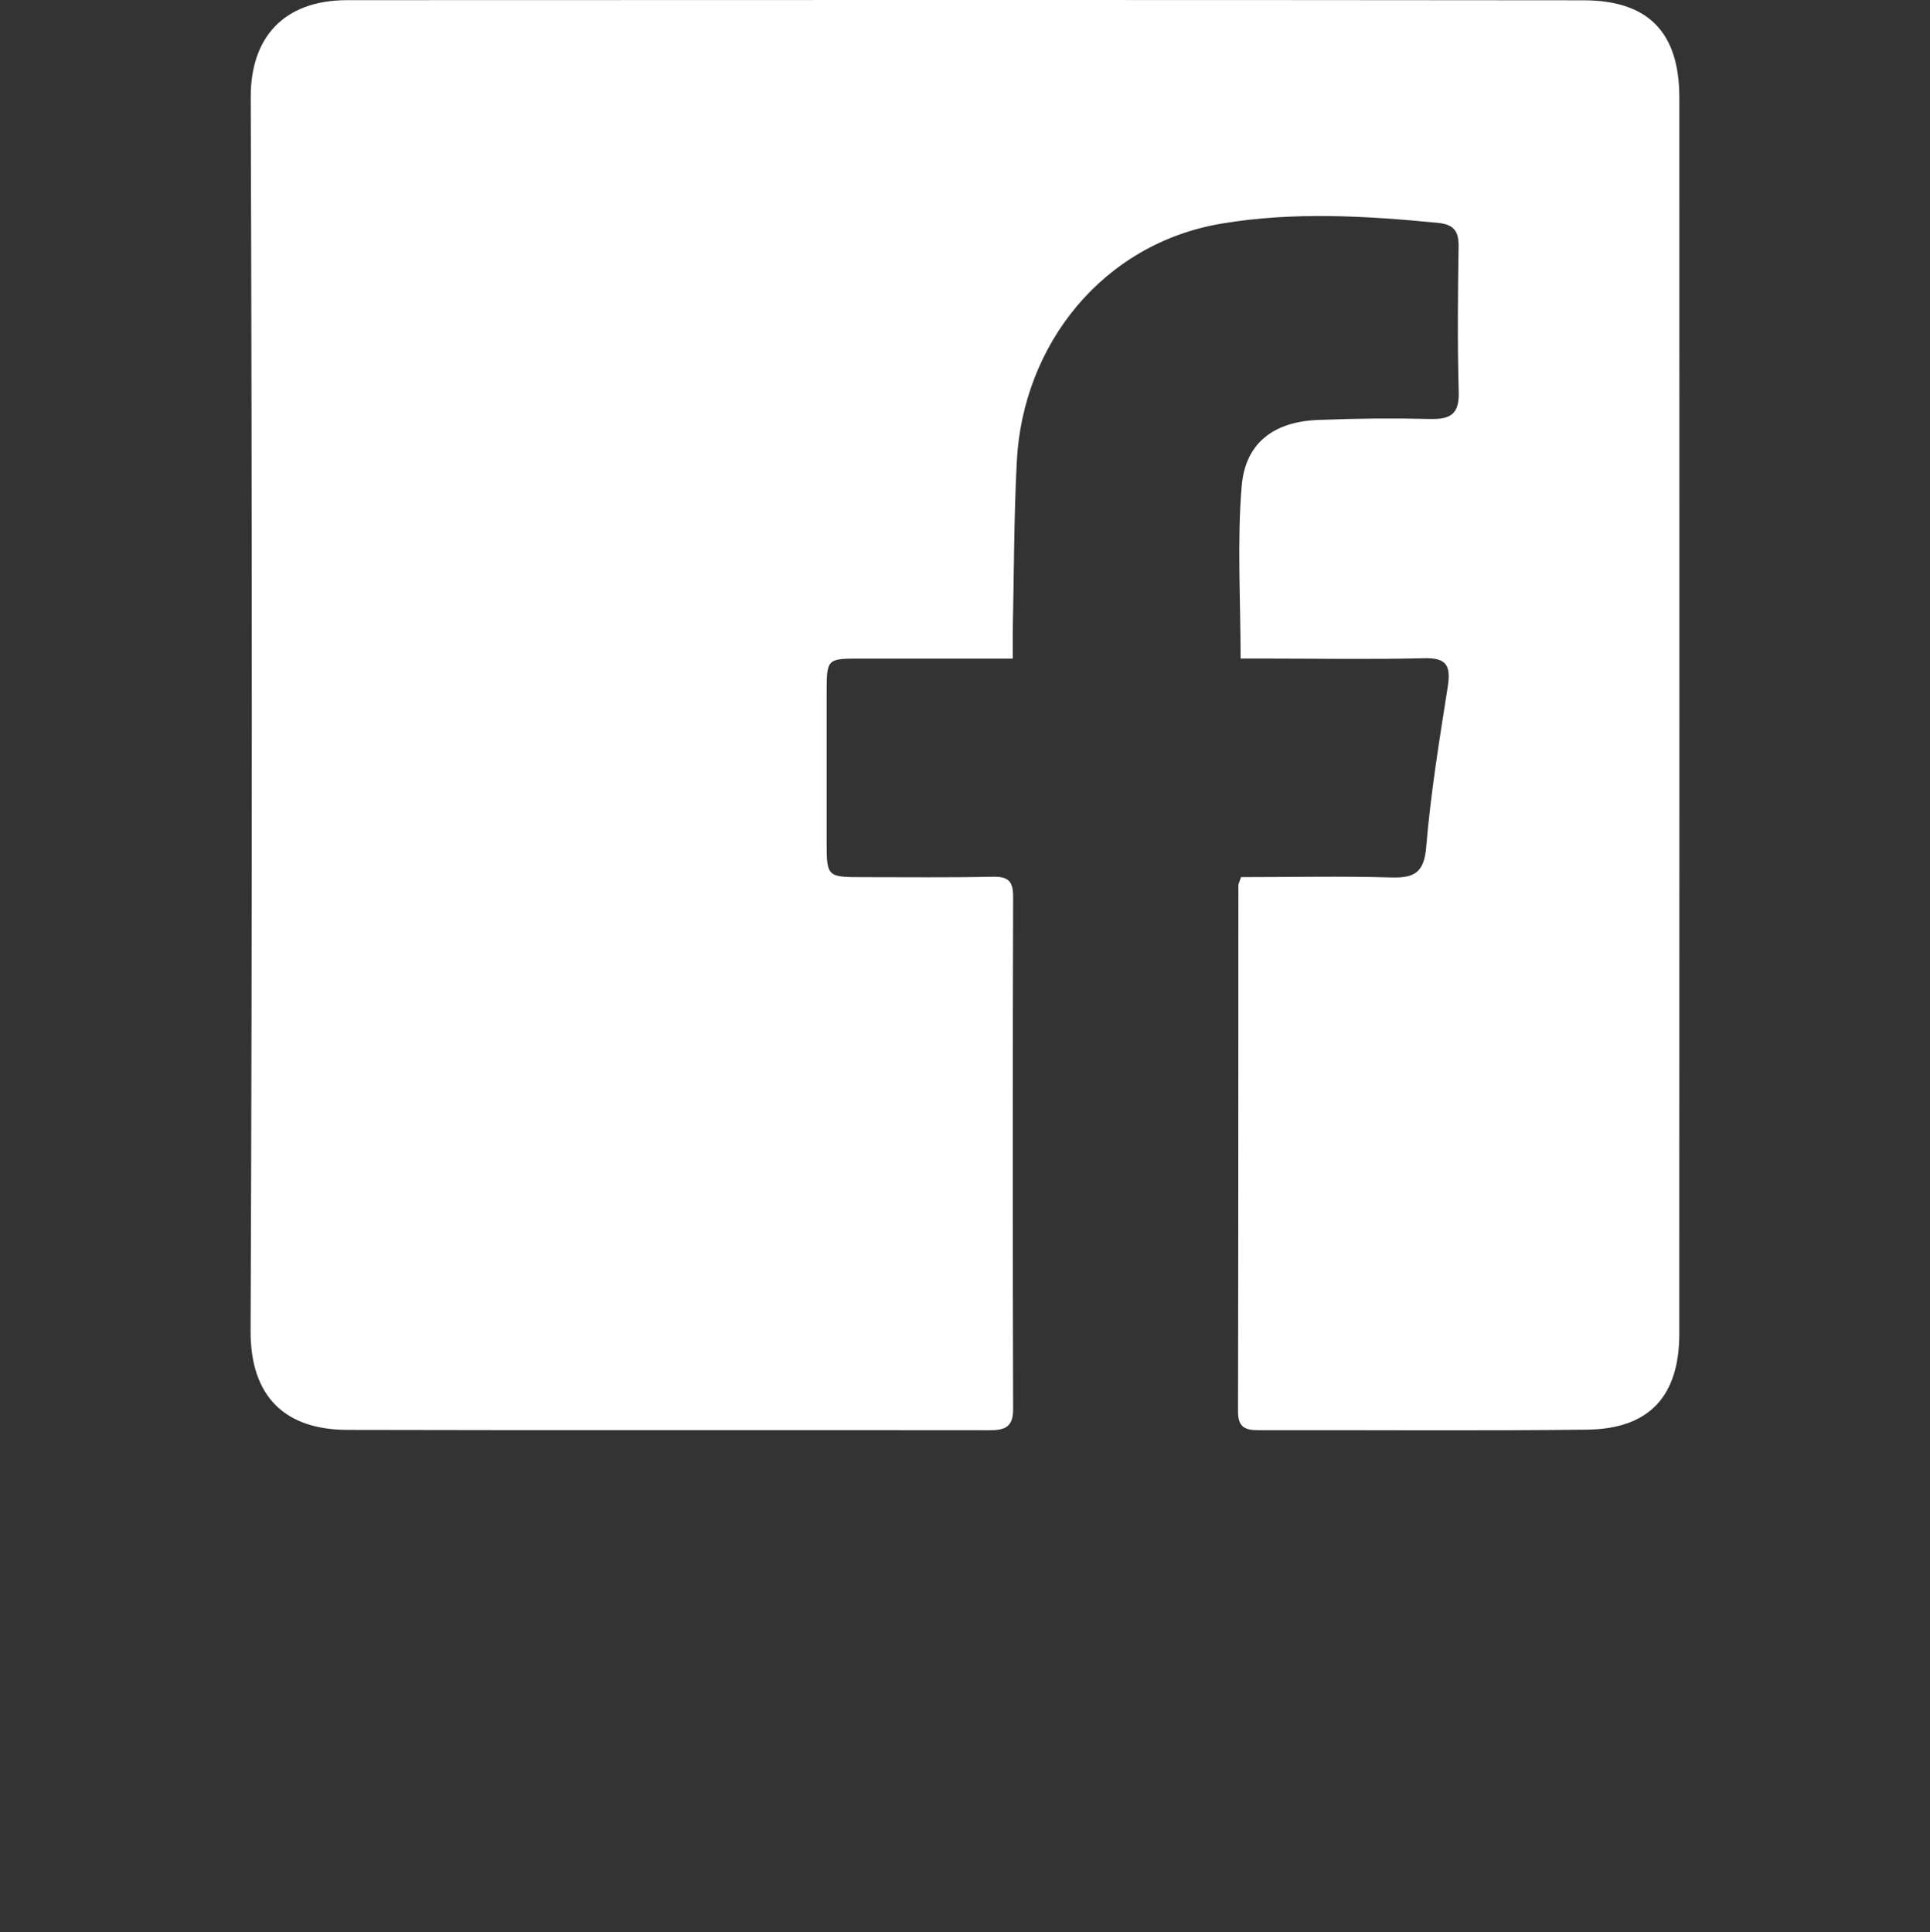 <?xml version="1.0" encoding="utf-8"?>
<!-- Generator: Adobe Illustrator 16.0.0, SVG Export Plug-In . SVG Version: 6.00 Build 0)  -->
<!DOCTYPE svg PUBLIC "-//W3C//DTD SVG 1.1//EN" "http://www.w3.org/Graphics/SVG/1.1/DTD/svg11.dtd">
<svg version="1.1" id="レイヤー_1" xmlns="http://www.w3.org/2000/svg" xmlns:xlink="http://www.w3.org/1999/xlink" x="0px"
	 y="0px" width="65.419px" height="65.5px" viewBox="70.571 9.52 65.419 65.5" enable-background="new 70.571 9.52 65.419 65.5"
	 xml:space="preserve">
<rect x="70.571" y="9.52" width="65.419" height="65.5" fill="#333333" stroke="none"/>
<g>
	<path fill="#FFFFFF" d="M112.638,39.256c1.707,0,3.396-0.038,5.085,0.011c0.793,0.023,1.119-0.164,1.191-1.04
		c0.151-1.822,0.449-3.632,0.731-5.436c0.108-0.7-0.039-0.978-0.804-0.956c-1.804,0.044-3.604,0.011-5.409,0.011
		c-0.262,0-0.524,0-0.809,0c0-2.002-0.123-3.94,0.037-5.853c0.127-1.474,1.104-2.184,2.609-2.237
		c1.263-0.051,2.528-0.062,3.794-0.032c0.678,0.014,0.972-0.173,0.953-0.907c-0.046-1.644-0.031-3.286-0.005-4.927
		c0.009-0.539-0.161-0.763-0.714-0.816c-2.438-0.237-4.872-0.382-7.314,0.025c-4.046,0.679-6.746,4.114-6.946,8.064
		c-0.099,1.908-0.095,3.815-0.137,5.729c-0.004,0.285,0,0.574,0,0.955c-1.788,0-3.475,0-5.162,0c-1.143,0-1.146,0.003-1.147,1.179
		c-0.001,1.67-0.001,3.34,0,5.006c0.001,1.222,0.003,1.225,1.26,1.225c1.453,0,2.907,0.017,4.359-0.014
		c0.522-0.013,0.706,0.136,0.702,0.677c-0.016,5.786-0.016,11.577,0,17.363c0.004,0.586-0.244,0.723-0.773,0.723
		c-7.268-0.01-14.531,0.008-21.798-0.011c-2.087-0.005-3.283-1.106-3.276-3.351c0.057-13.945,0.05-27.886,0.005-41.829
		c-0.007-1.984,1.078-3.287,3.273-3.29C96.31,9.518,110.275,9.516,124.24,9.53c2.212,0,3.252,1.096,3.254,3.297
		c0.003,13.97,0.003,27.94-0.002,41.911c0,2.115-1.02,3.226-3.126,3.249c-3.713,0.044-7.426,0.009-11.141,0.018
		c-0.448,0.001-0.691-0.099-0.69-0.628c0.012-5.949,0.01-11.897,0.012-17.842C112.547,39.48,112.58,39.429,112.638,39.256z"/>
</g>
</svg>
